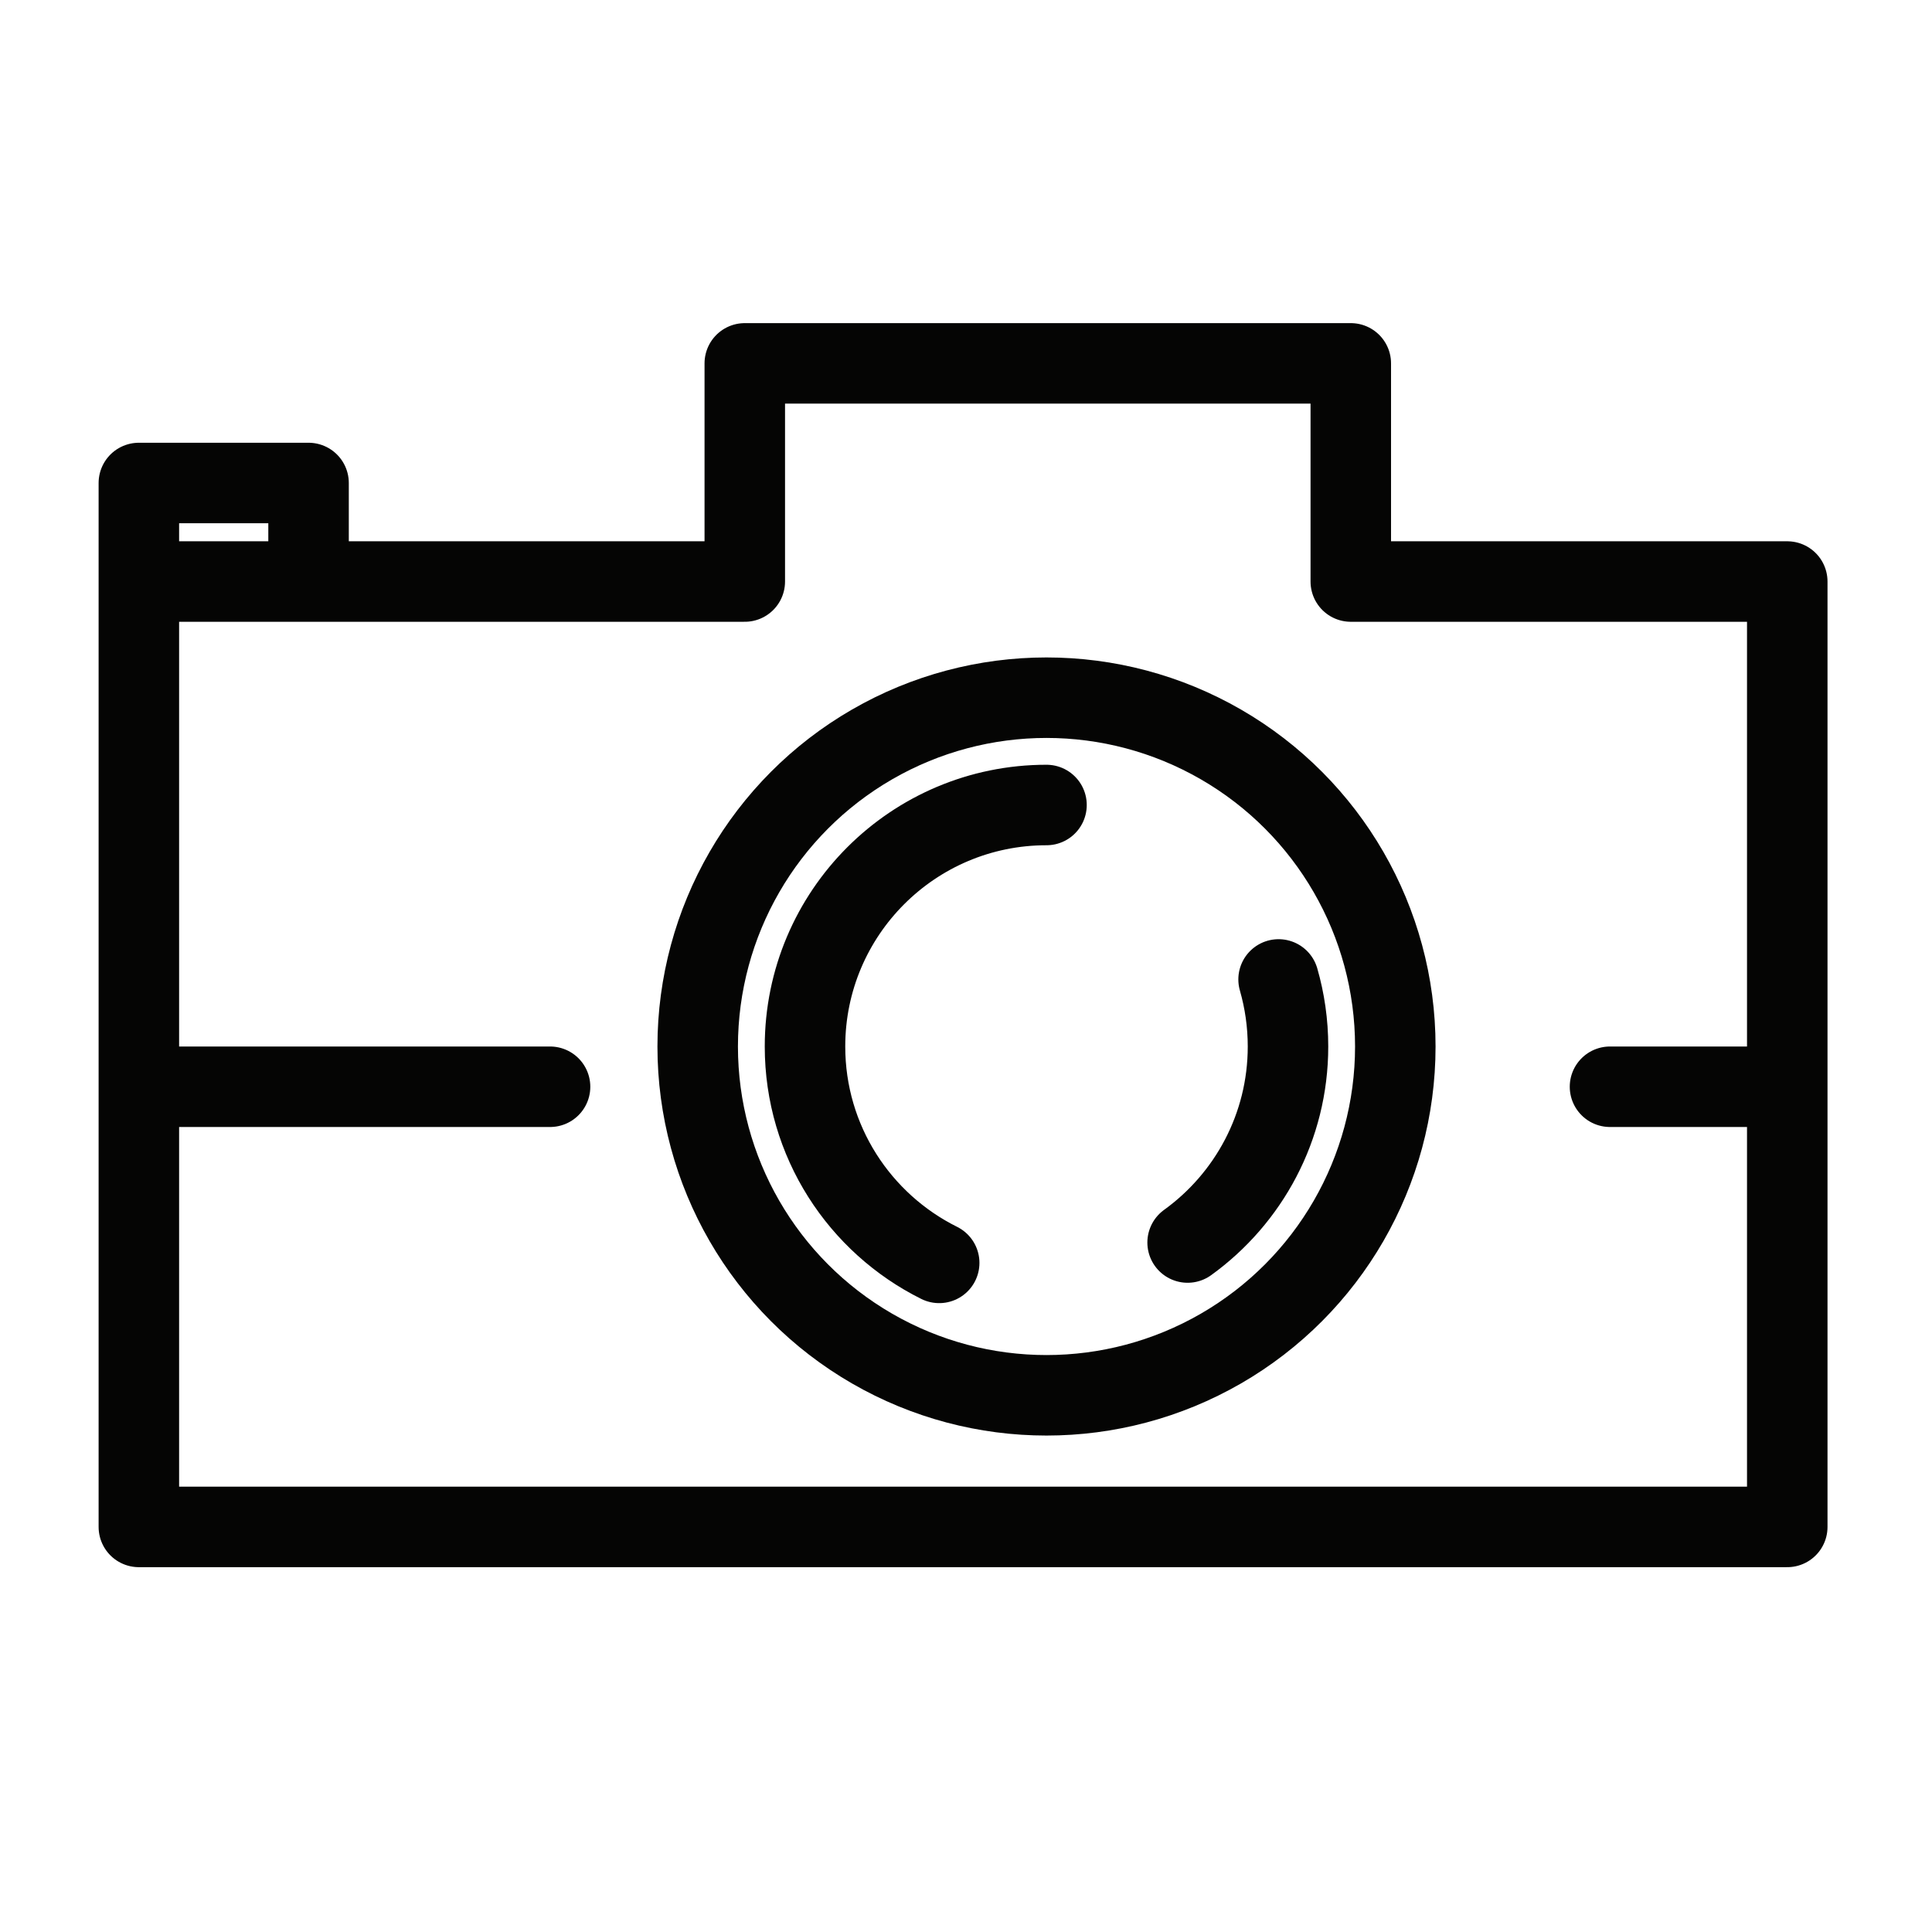 <svg width="24" height="24" viewBox="0 0 24 24" fill="none" xmlns="http://www.w3.org/2000/svg">
<g clip-path="url(#clip0_152_359)">
<path d="M1.725 7.224H3.833M1.725 7.224V6H3.833V7.224M1.725 7.224V13.5M3.833 7.224H9.252V4.514H16.78V7.224H22.202V13.5M1.725 13.5V18.968H22.202V13.5M1.725 13.5H6.833M22.202 13.5H20" stroke="#050504" stroke-linecap="round" stroke-linejoin="round"/>
<circle cx="13" cy="13" r="4.333" stroke="#050504" stroke-linecap="round" stroke-linejoin="round"/>
<path d="M13 10C11.343 10 10 11.343 10 13C10 14.178 10.679 15.197 11.667 15.688M15.883 12.167C15.959 12.431 16 12.711 16 13C16 14.002 15.508 14.89 14.753 15.435" stroke="#050504" stroke-linecap="round" stroke-linejoin="round"/>
</g>
<defs>
<clipPath id="clip0_152_359">
<rect width="24" height="24" fill="white"/>
</clipPath>
</defs>
</svg>
